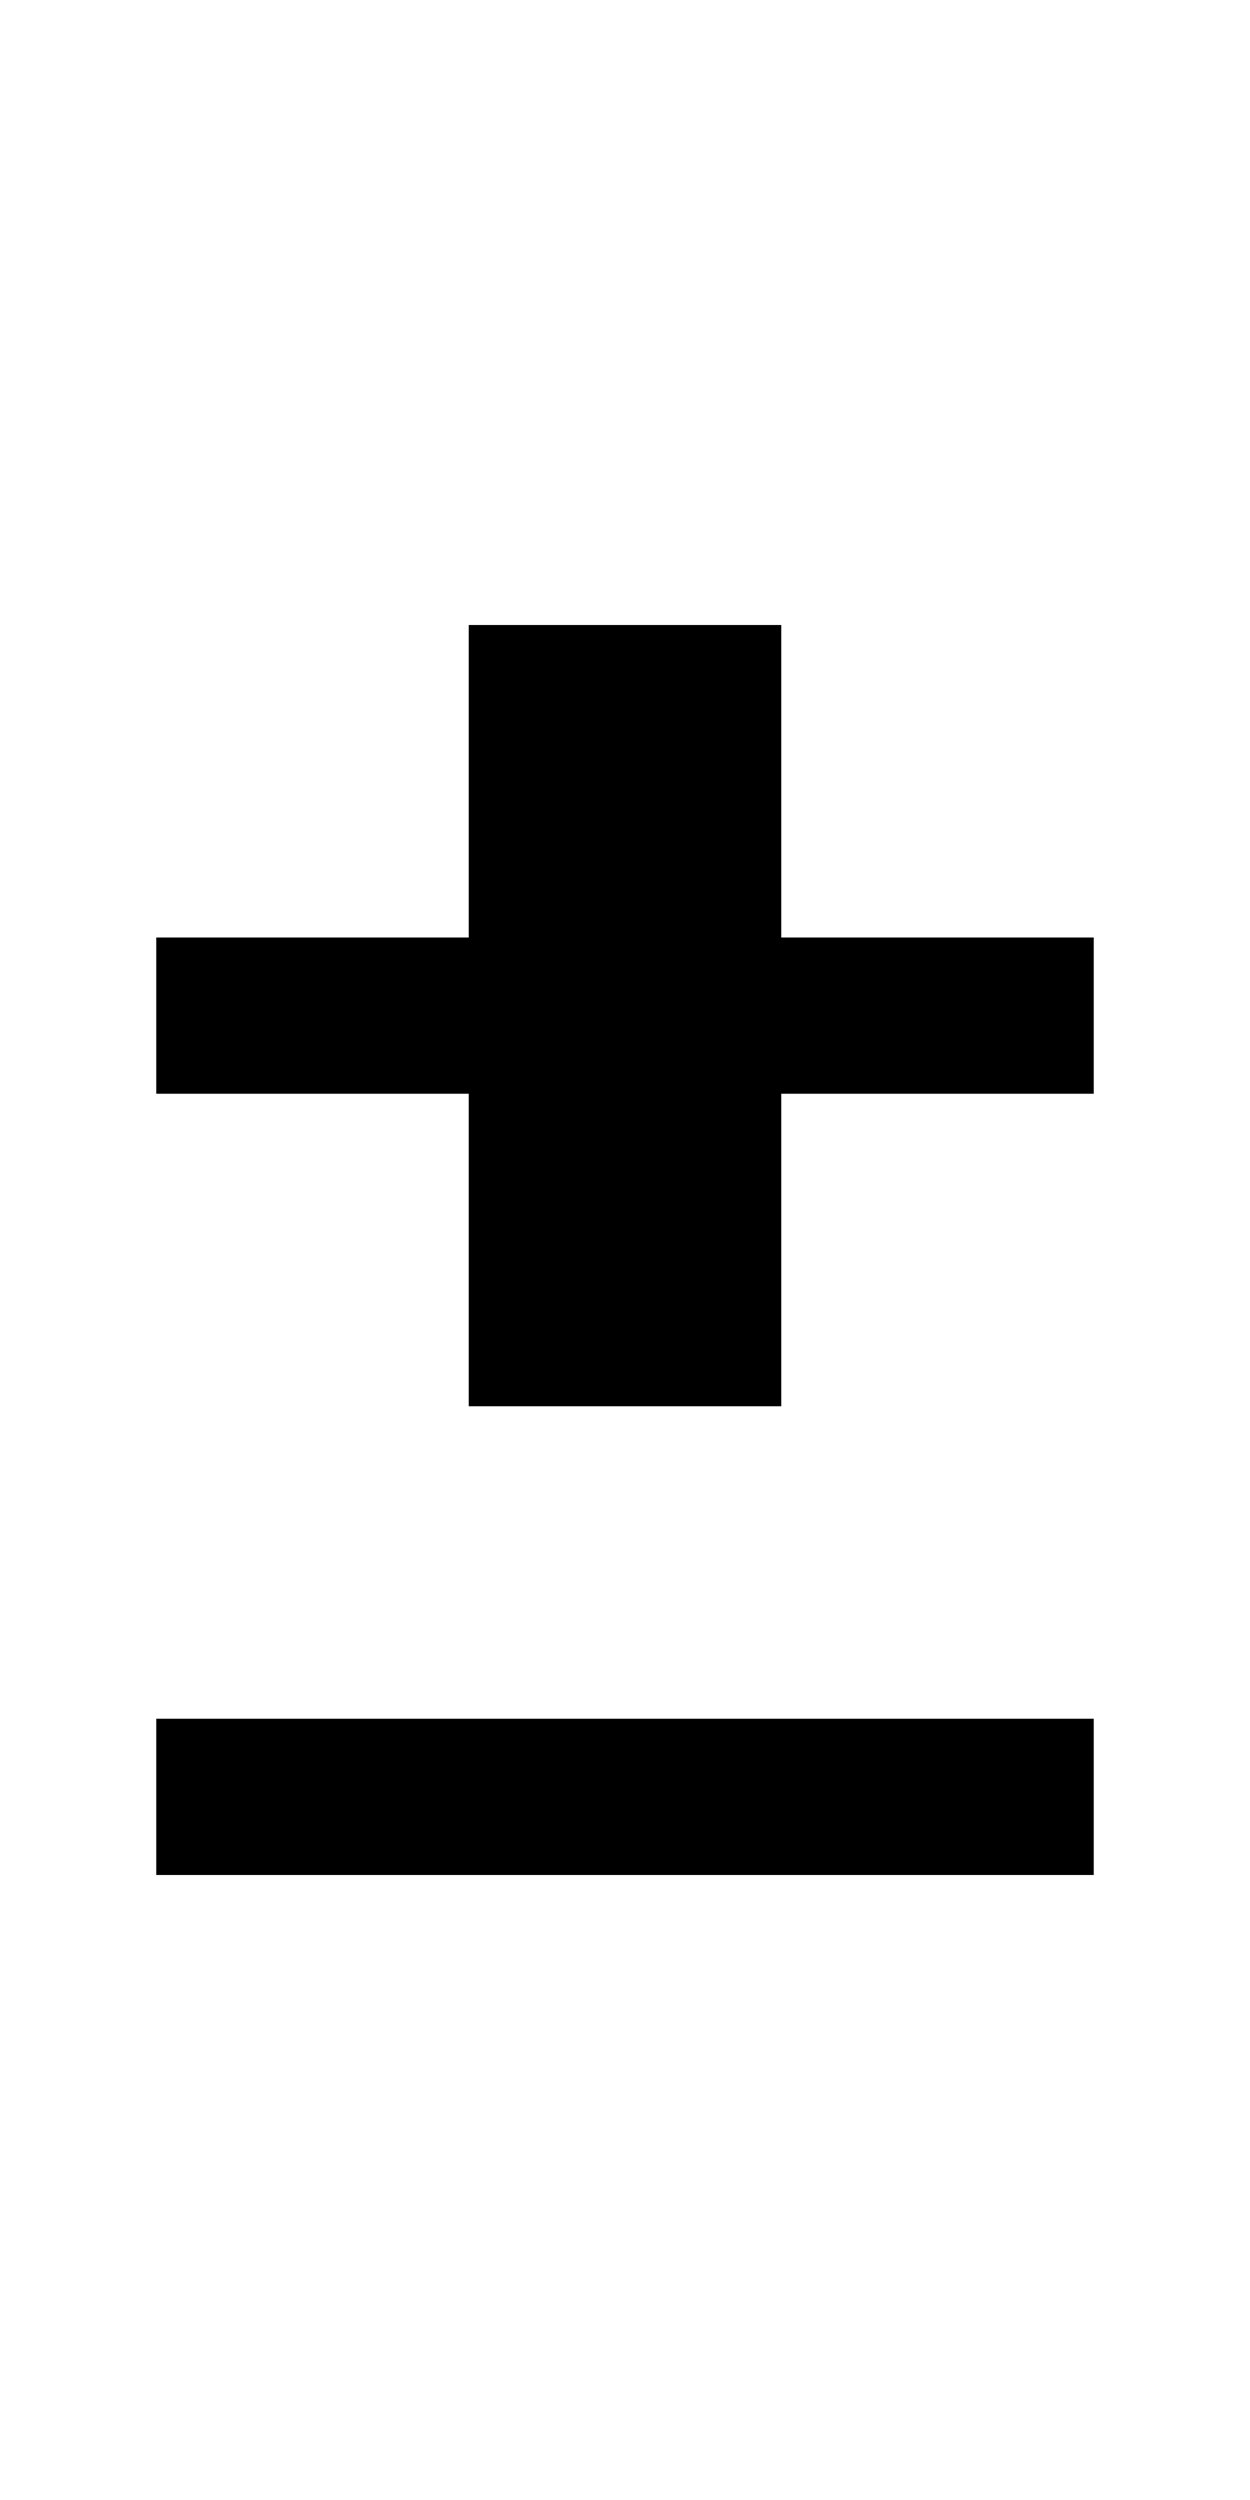 <?xml version="1.0" standalone="no"?>
<!DOCTYPE svg PUBLIC "-//W3C//DTD SVG 20010904//EN"
 "http://www.w3.org/TR/2001/REC-SVG-20010904/DTD/svg10.dtd">
<svg version="1.0" xmlns="http://www.w3.org/2000/svg"
 width="32pt" height="64pt" viewBox="0 0 32 64"
 preserveAspectRatio="xMidYMid meet">
<g transform="translate(0,64) scale(1,-1)"
fill="#000000" stroke="none">
<path d="M12 44 l0 -4 -4 0 -4 0 0 -2 0 -2 4 0 4 0 0 -4 0 -4 4 0 4 0 0 4 0 4
4 0 4 0 0 2 0 2 -4 0 -4 0 0 4 0 4 -4 0 -4 0 0 -4z"/>
<path d="M4 18 l0 -2 12 0 12 0 0 2 0 2 -12 0 -12 0 0 -2z"/>
</g>
</svg>
